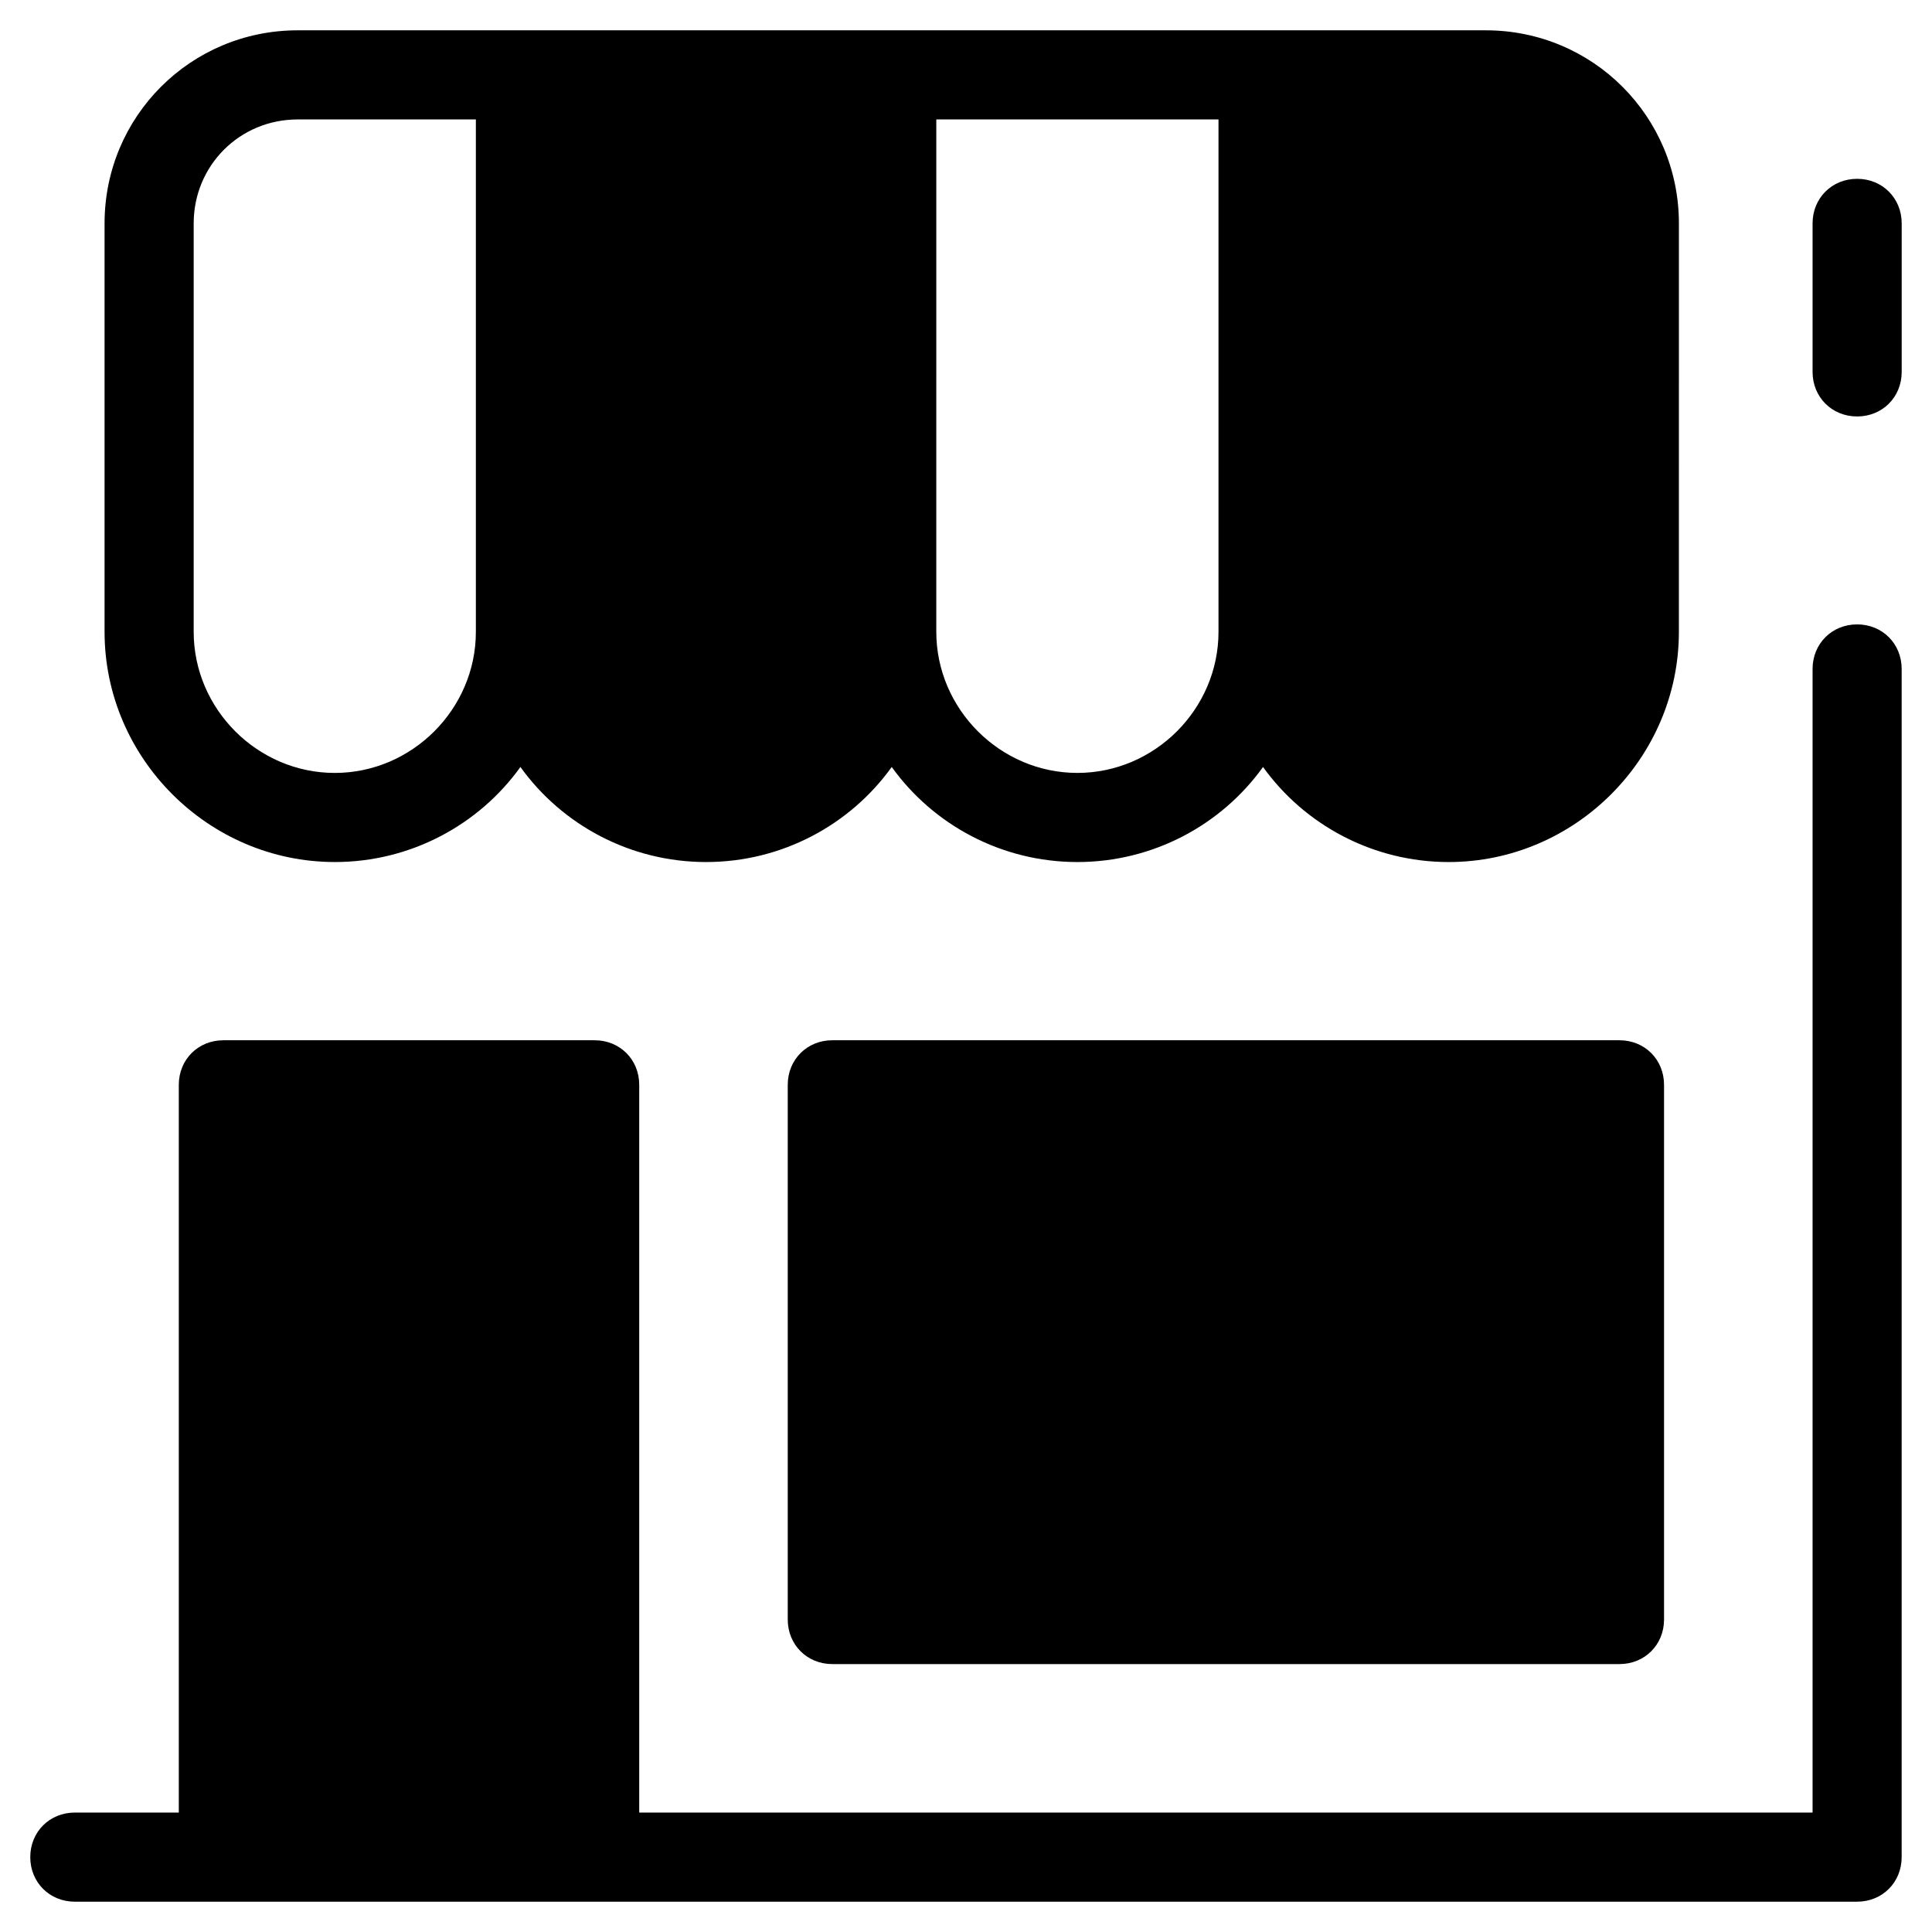 <?xml version="1.0" encoding="UTF-8"?>
<!-- Uploaded to: SVG Repo, www.svgrepo.com, Generator: SVG Repo Mixer Tools -->
<svg fill="#000000" width="800px" height="800px" version="1.1" viewBox="144 144 512 512" xmlns="http://www.w3.org/2000/svg">
 <g>
  <path d="m364.57 419.68c-6.691 0-11.809 5.117-11.809 11.809v141.7c0 6.691 5.117 11.809 11.809 11.809h208.61c6.691 0 11.809-5.117 11.809-11.809v-141.7c0-6.691-5.117-11.809-11.809-11.809z"/>
  <path d="m636.16 191.39c-6.691 0-11.809 5.117-11.809 11.809v39.359c0 6.691 5.117 11.809 11.809 11.809s11.809-5.117 11.809-11.809v-39.359c0-6.691-5.117-11.809-11.809-11.809z"/>
  <path d="m636.16 309.47c-6.691 0-11.809 5.117-11.809 11.809v303.07h-310.95v-192.86c0-6.691-5.117-11.809-11.809-11.809h-98.398c-6.691 0-11.809 5.117-11.809 11.809v192.86h-27.555c-6.691 0-11.809 5.117-11.809 11.809s5.117 11.809 11.809 11.809h472.32c6.691 0 11.809-5.117 11.809-11.809l0.004-314.88c0-6.691-5.117-11.809-11.809-11.809z"/>
  <path d="m232.72 372.45c20.074 0 38.18-9.84 49.199-25.191 11.02 15.352 29.125 25.191 49.199 25.191 20.074 0 38.18-9.84 49.199-25.191 11.02 15.352 29.125 25.191 49.199 25.191s38.18-9.84 49.199-25.191c11.02 15.352 29.125 25.191 49.199 25.191 33.457 0 61.008-27.551 61.008-61.008l0.004-108.24c0-28.34-22.828-51.168-51.168-51.168h-314.88c-28.34 0-51.168 22.828-51.168 51.168v108.24c0 33.453 27.551 61.004 61.008 61.004zm159.41-196.8h74.785v135.79c0 20.469-16.926 37.391-37.391 37.391-20.469 0.004-37.395-16.922-37.395-37.391zm-196.8 27.555c0-15.352 12.203-27.551 27.551-27.551h47.23v135.79c0 20.469-16.926 37.391-37.391 37.391s-37.391-16.926-37.391-37.395z"/>
 </g>
</svg>